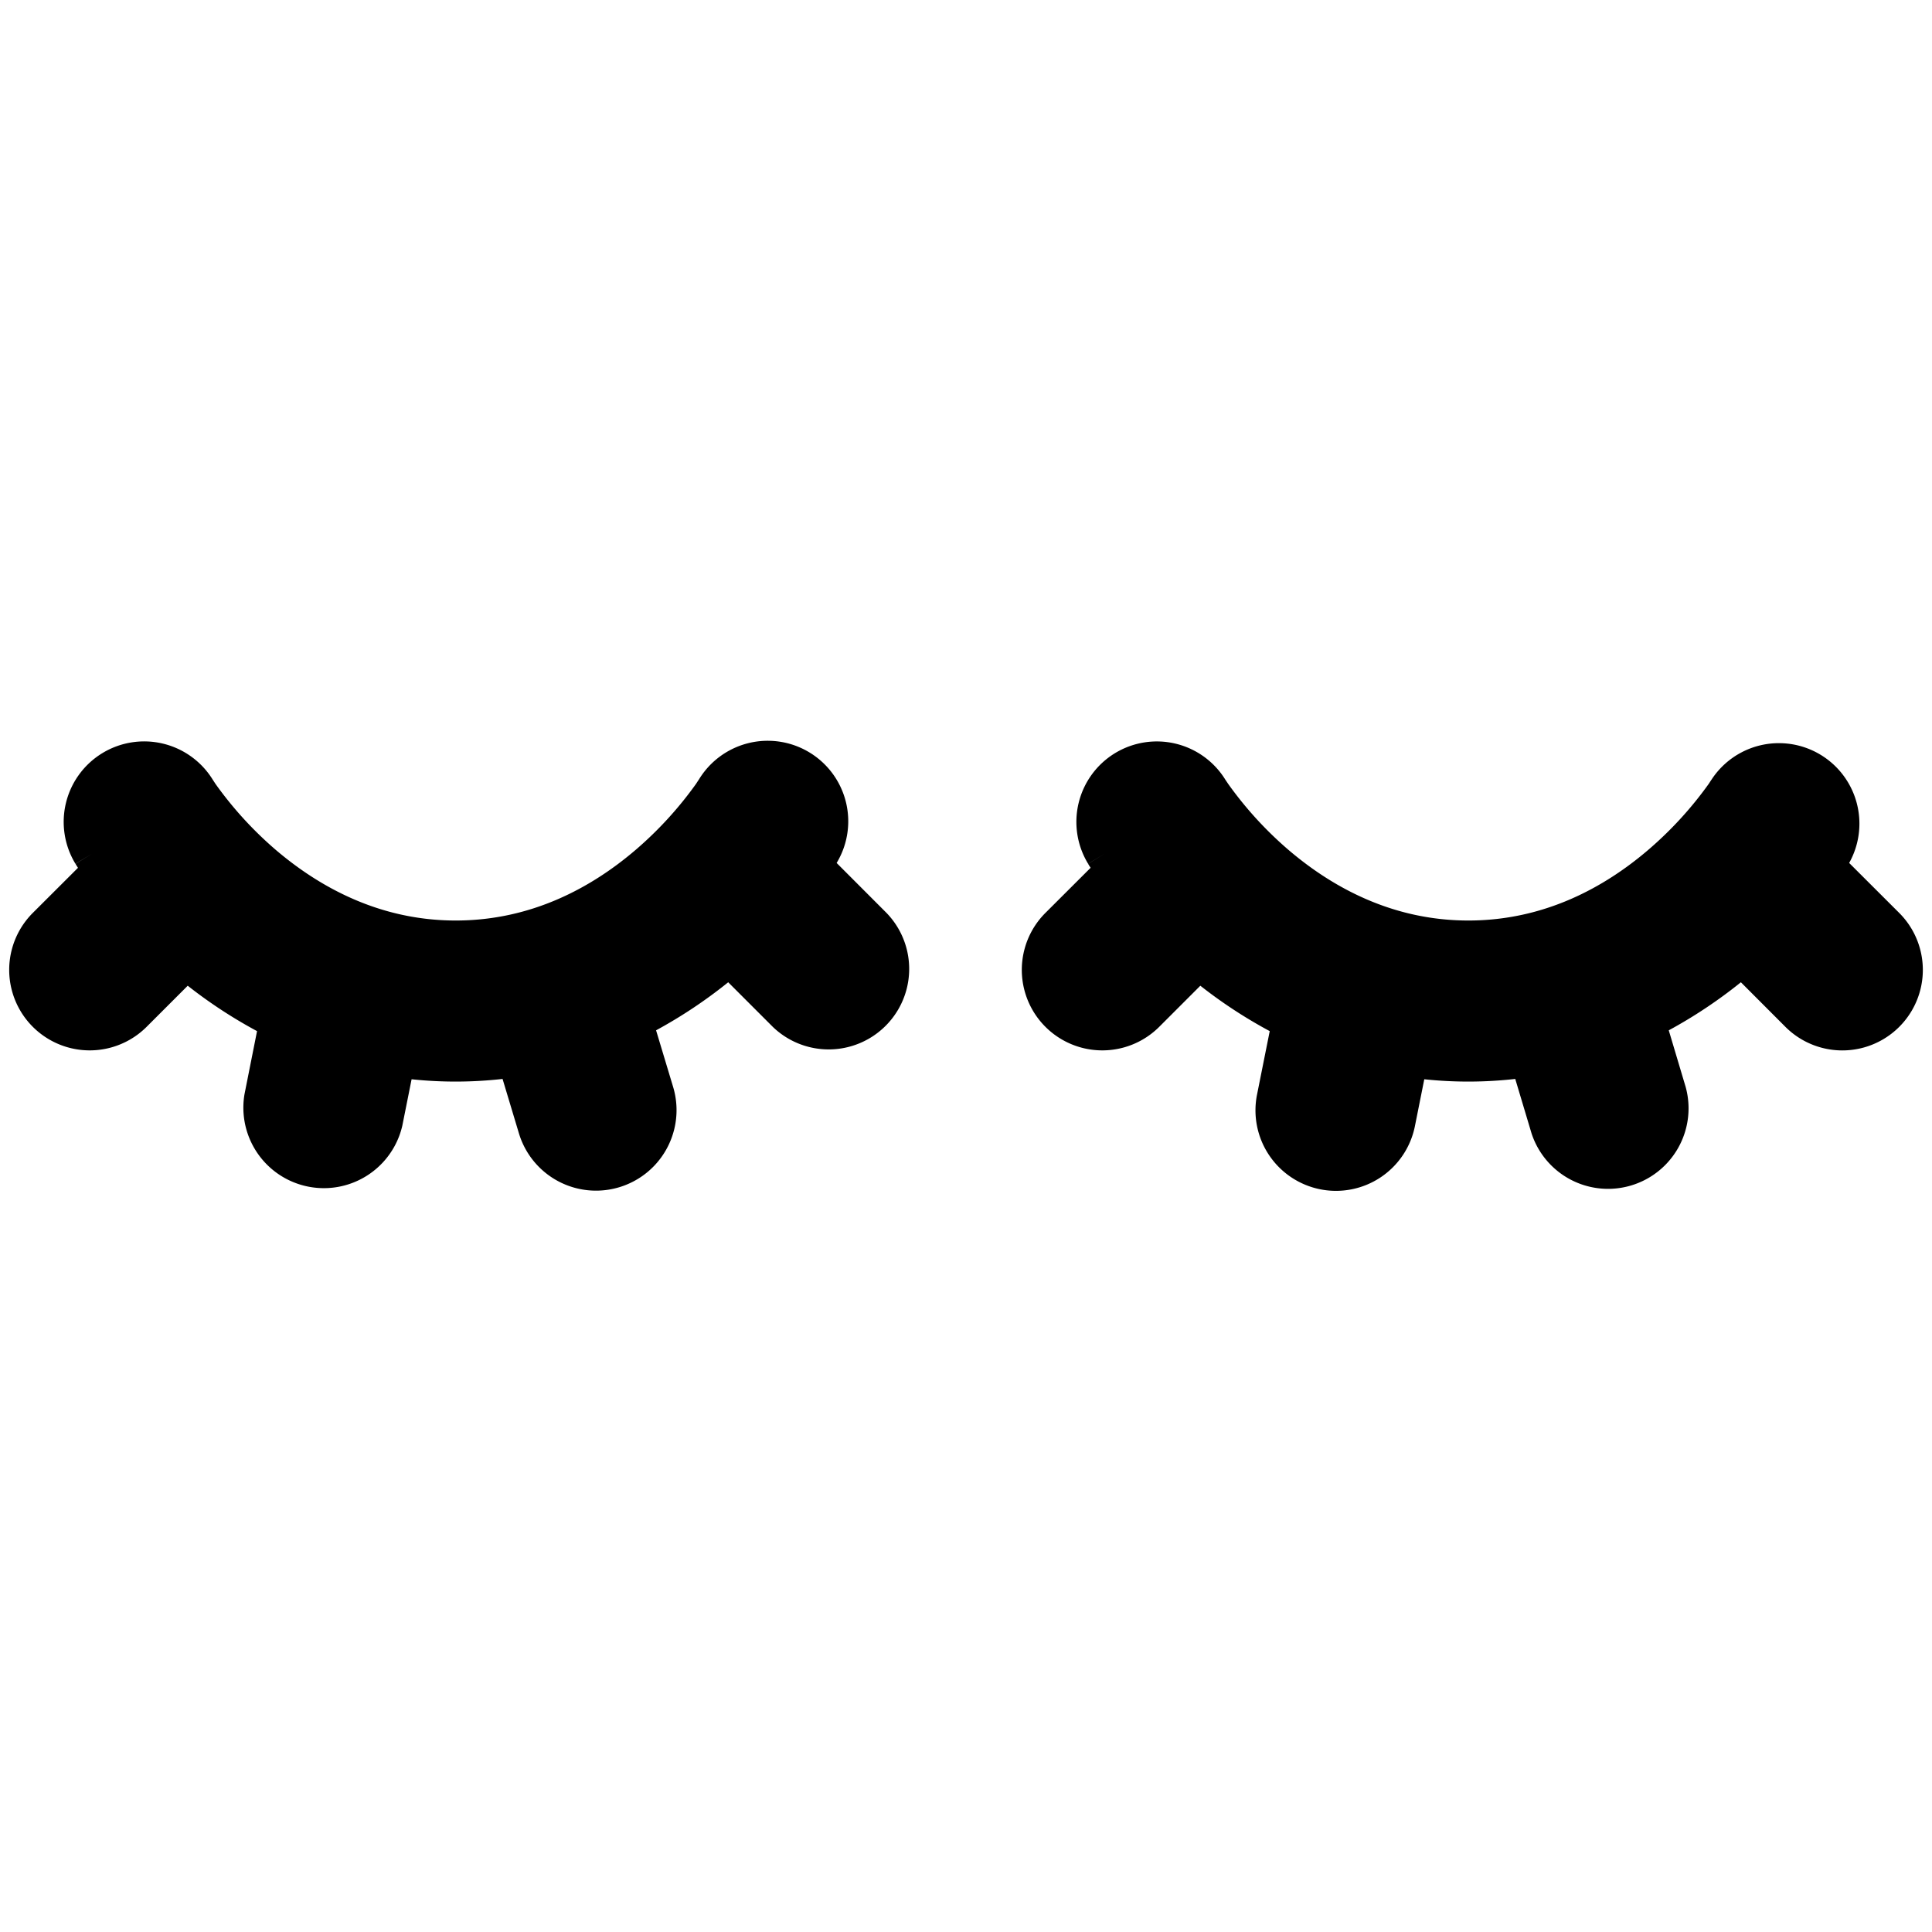 <svg xmlns="http://www.w3.org/2000/svg" fill="none" viewBox="0 0 24 24"><path fill="#000000" fill-rule="evenodd" d="M1.271 9.356a1 1 0 0 1 1.372 0.33l0.004 0.006 0.03 0.046a4.604 4.604 0 0 0 0.754 0.824c0.539 0.458 1.285 0.873 2.23 0.873 0.947 0 1.693 -0.415 2.231 -0.874a4.605 4.605 0 0 0 0.754 -0.823l0.03 -0.046 0.005 -0.007a1 1 0 0 1 1.712 1.035l0.62 0.621A1 1 0 0 1 9.6 12.756l-0.554 -0.554a5.969 5.969 0 0 1 -0.896 0.597l0.212 0.704a1 1 0 1 1 -1.916 0.575l-0.203 -0.675a5.2 5.2 0 0 1 -1.13 0.004l-0.116 0.58a1 1 0 0 1 -1.96 -0.393l0.156 -0.785a5.939 5.939 0 0 1 -0.861 -0.564l-0.51 0.51a1 1 0 0 1 -1.415 -1.414l0.562 -0.561 -0.002 -0.002 -0.019 -0.03 -0.006 -0.011 -0.003 -0.004 -0.001 -0.002 0.207 -0.127 -0.208 0.126a1 1 0 0 1 0.334 -1.374Zm12.58 0a1 1 0 0 1 1.371 0.33l0.004 0.006 0.031 0.046a4.604 4.604 0 0 0 0.754 0.824c0.538 0.458 1.284 0.873 2.23 0.873s1.692 -0.415 2.23 -0.874a4.604 4.604 0 0 0 0.755 -0.823l0.03 -0.046 0.005 -0.007a1 1 0 0 1 1.71 1.035l0.622 0.621a1 1 0 0 1 -1.414 1.415l-0.553 -0.554a5.97 5.97 0 0 1 -0.896 0.597l0.21 0.704a1 1 0 0 1 -1.915 0.575l-0.202 -0.675a5.2 5.2 0 0 1 -1.13 0.004l-0.116 0.58a1 1 0 1 1 -1.961 -0.393l0.157 -0.785a5.94 5.94 0 0 1 -0.862 -0.564l-0.51 0.51a1 1 0 0 1 -1.415 -1.414l0.562 -0.561 -0.001 -0.002 -0.02 -0.03 -0.006 -0.011 -0.003 -0.004 0 -0.002 -0.001 0 0.207 -0.127 -0.207 0.126a1 1 0 0 1 0.334 -1.374Z" clip-rule="evenodd" stroke-width="1"></path></svg>